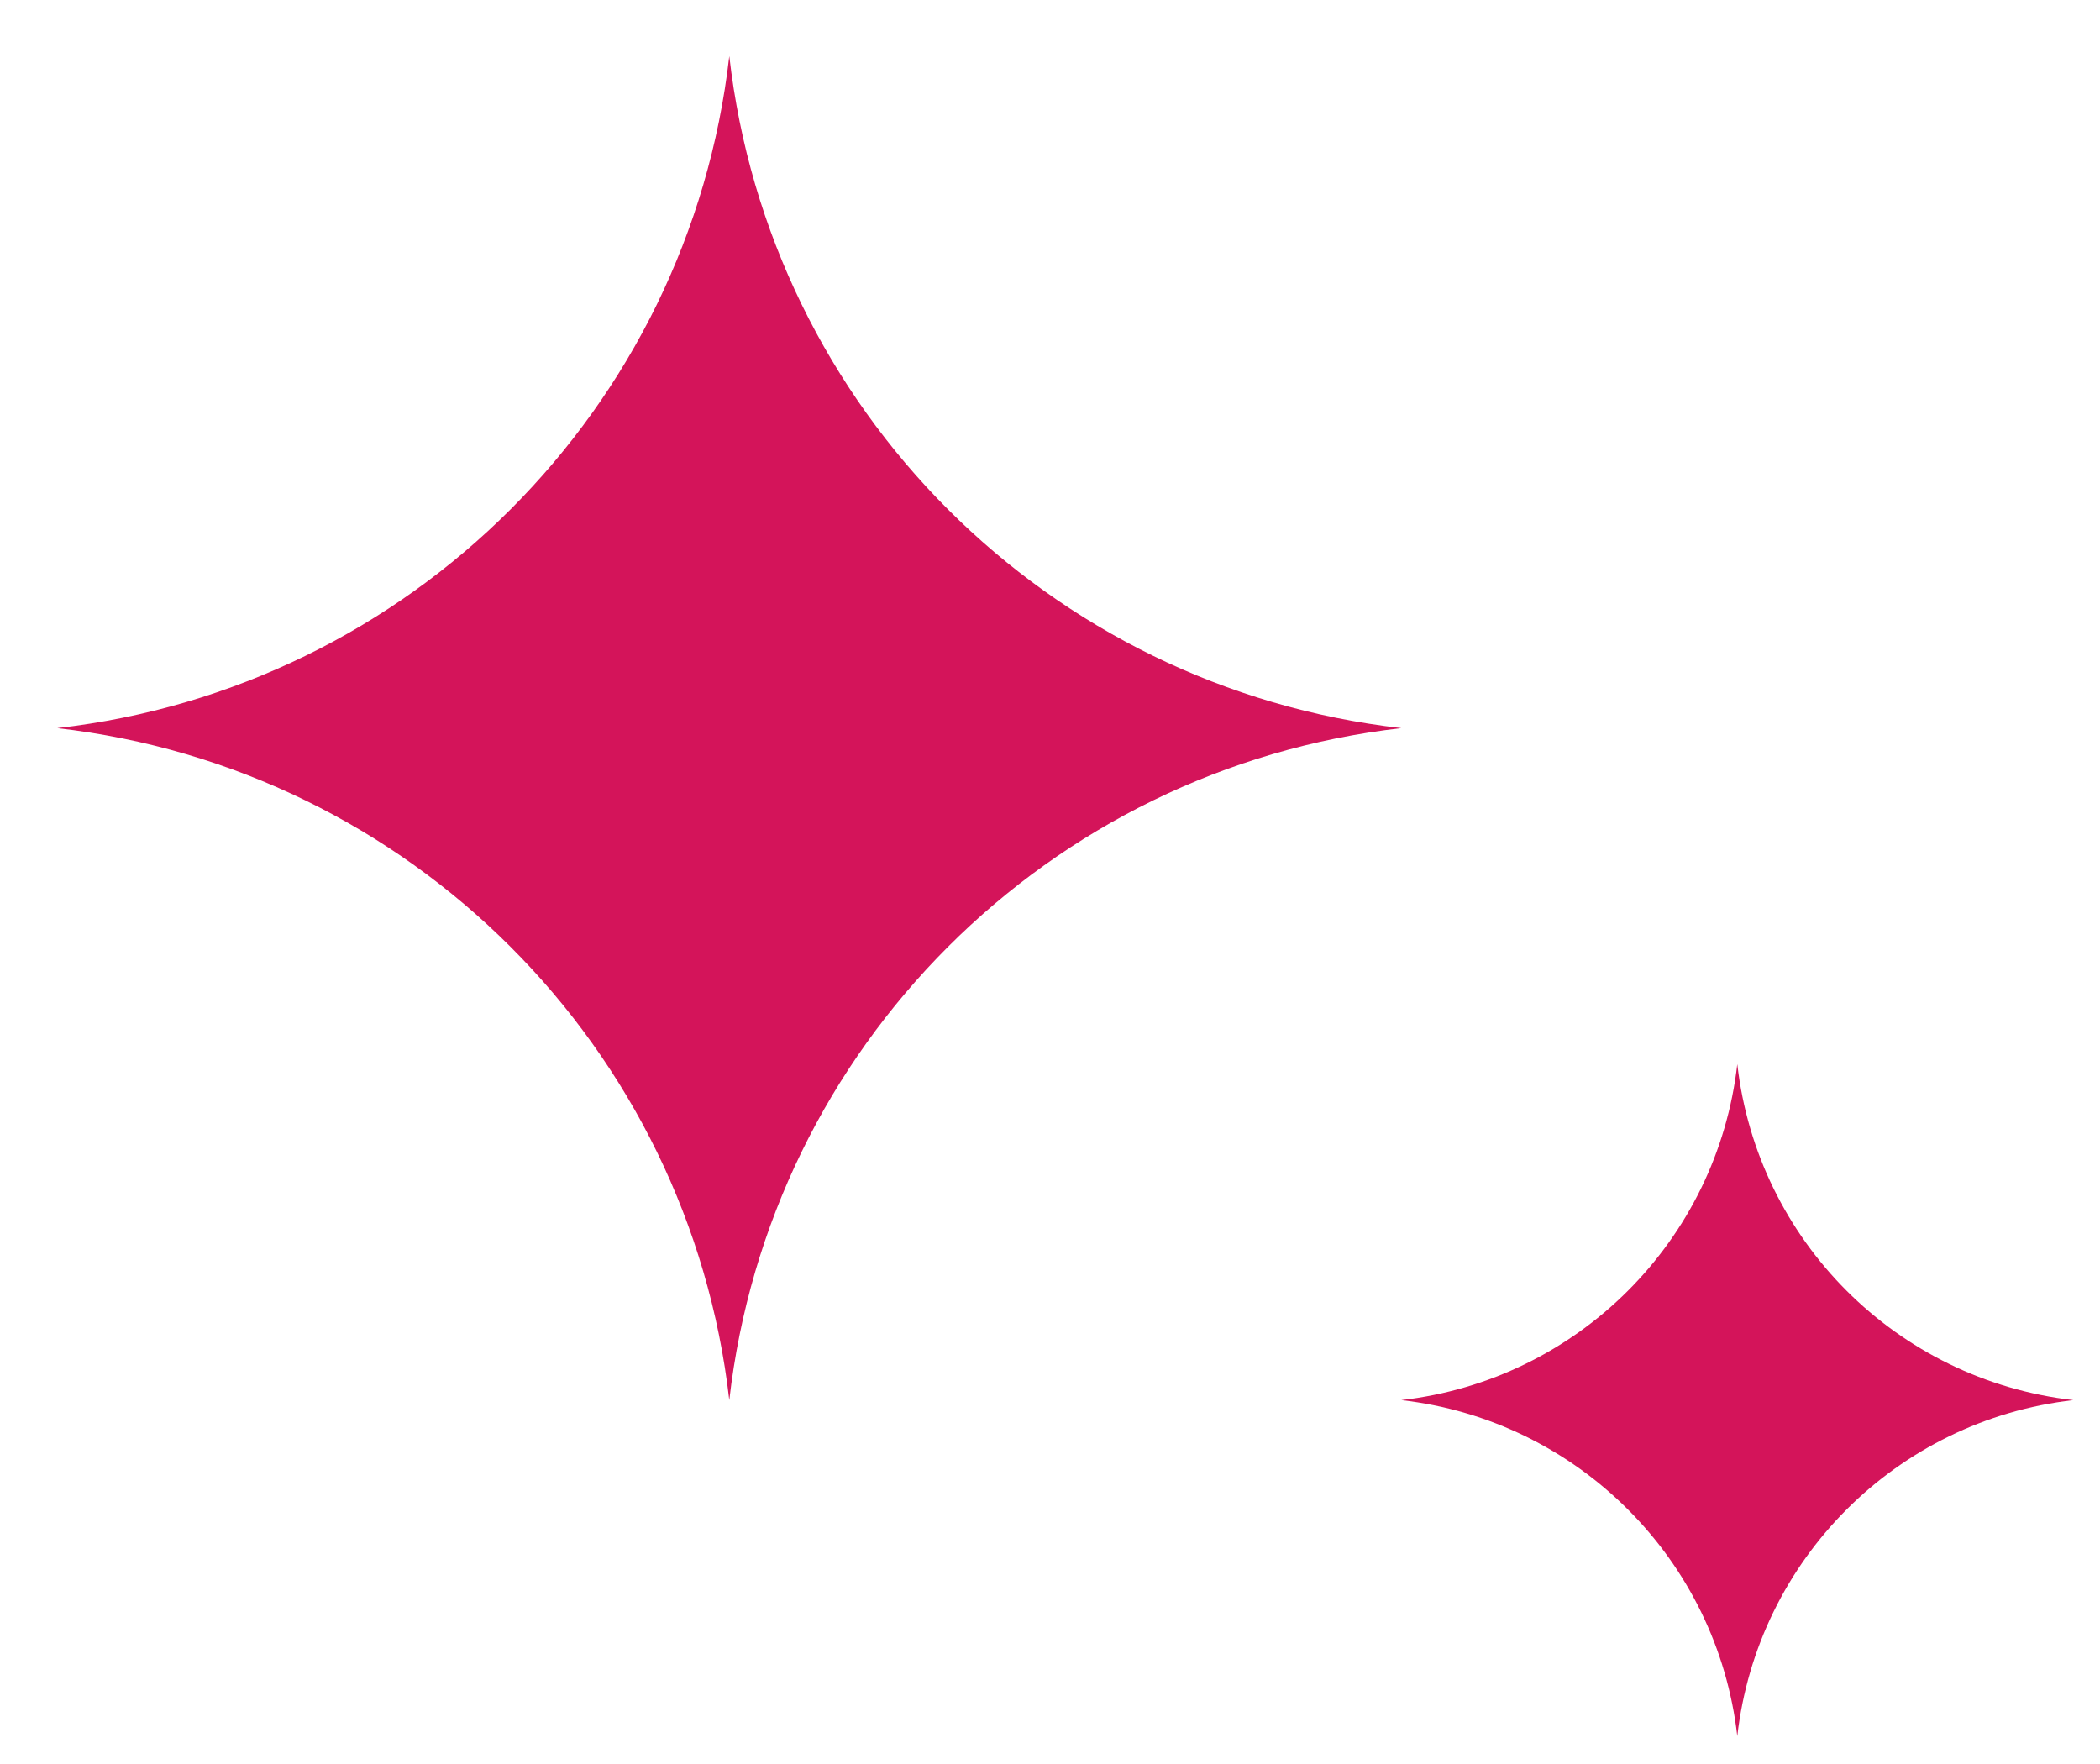 <?xml version="1.0" encoding="UTF-8"?> <svg xmlns="http://www.w3.org/2000/svg" width="25" height="21" viewBox="0 0 25 21" fill="none"><path d="M8.682 0.668V0.668C9.162 4.871 12.478 8.188 16.682 8.668V8.668V8.668C12.478 9.148 9.162 12.465 8.682 16.668V16.668V16.668C8.201 12.465 4.885 9.148 0.682 8.668V8.668V8.668C4.885 8.188 8.201 4.871 8.682 0.668V0.668Z" fill="#D4145A"></path><path d="M20.682 12.668V12.668C20.922 14.77 22.58 16.428 24.682 16.668V16.668V16.668C22.58 16.908 20.922 18.566 20.682 20.668V20.668V20.668C20.442 18.566 18.783 16.908 16.682 16.668V16.668V16.668C18.783 16.428 20.442 14.77 20.682 12.668V12.668Z" fill="#D4145A"></path></svg> 